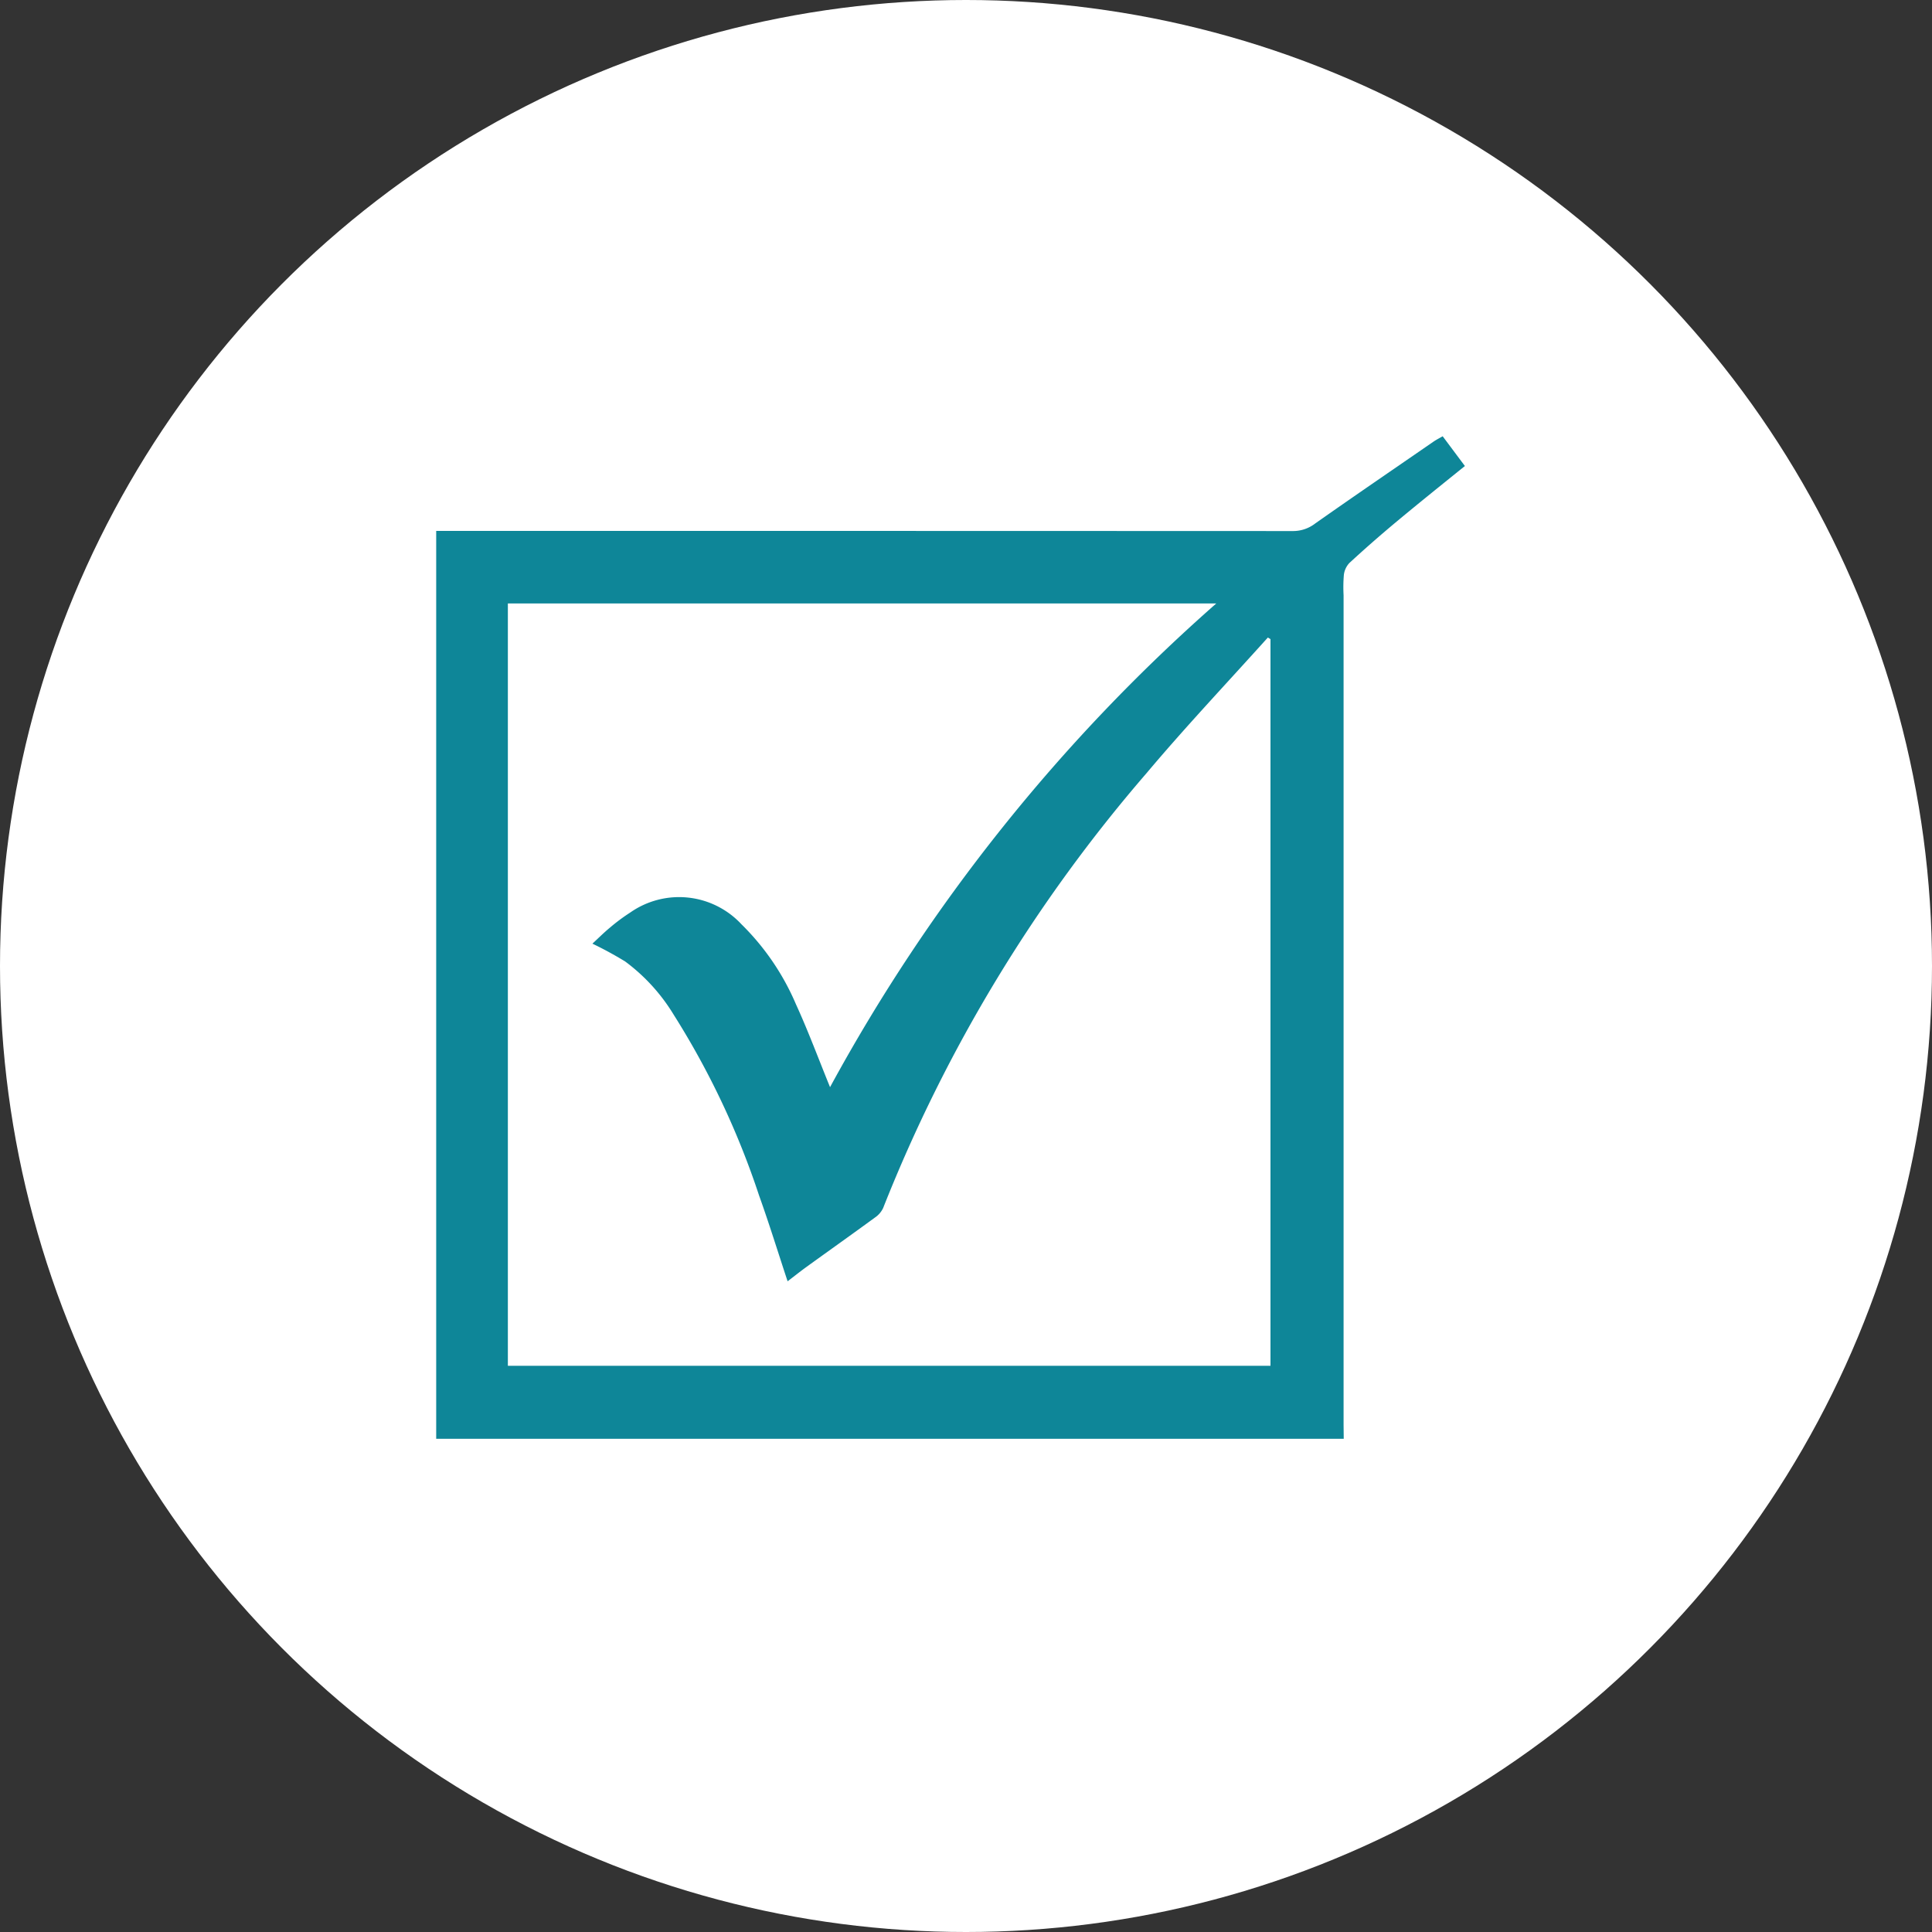 <svg xmlns="http://www.w3.org/2000/svg" width="62" height="62" viewBox="0 0 62 62">
  <rect x="0" y="0" width="62" height="62" fill="#333333" stroke="none"/>
  <g id="Groupe_672" data-name="Groupe 672" transform="translate(-1301 -2835)">
    <circle id="Ellipse_410" data-name="Ellipse 410" cx="31" cy="31" r="31" transform="translate(1301 2835)" fill="#fff"/>
    <path id="Tracé_1203" data-name="Tracé 1203" d="M783.524,311.836H754.4V282.7h.446q13.526,0,27.051.005a1.159,1.159,0,0,0,.71-.242c1.26-.887,2.533-1.755,3.8-2.629.088-.06.184-.108.292-.171l.713.955c-.743.6-1.472,1.184-2.187,1.78q-.776.646-1.519,1.331a.675.675,0,0,0-.178.383,4.8,4.8,0,0,0-.009.651q0,13.314,0,26.628ZM756.7,309.493h24.473v-23.32l-.084-.051c-1.3,1.446-2.635,2.858-3.885,4.343a48.734,48.734,0,0,0-8.461,13.965.758.758,0,0,1-.264.306c-.727.532-1.461,1.052-2.191,1.58-.206.149-.406.309-.611.465-.312-.943-.593-1.855-.915-2.752a26.3,26.3,0,0,0-2.745-5.81,5.99,5.99,0,0,0-1.551-1.7,11.735,11.735,0,0,0-1.053-.573c.194-.179.37-.356.562-.514a6.019,6.019,0,0,1,.652-.485,2.732,2.732,0,0,1,3.57.378,7.986,7.986,0,0,1,1.748,2.566c.4.874.733,1.776,1.094,2.66a56.783,56.783,0,0,1,12.394-15.522H756.7Z" transform="translate(560.598 2569.337)" fill="#0e8698"/>
  </g>
</svg>

